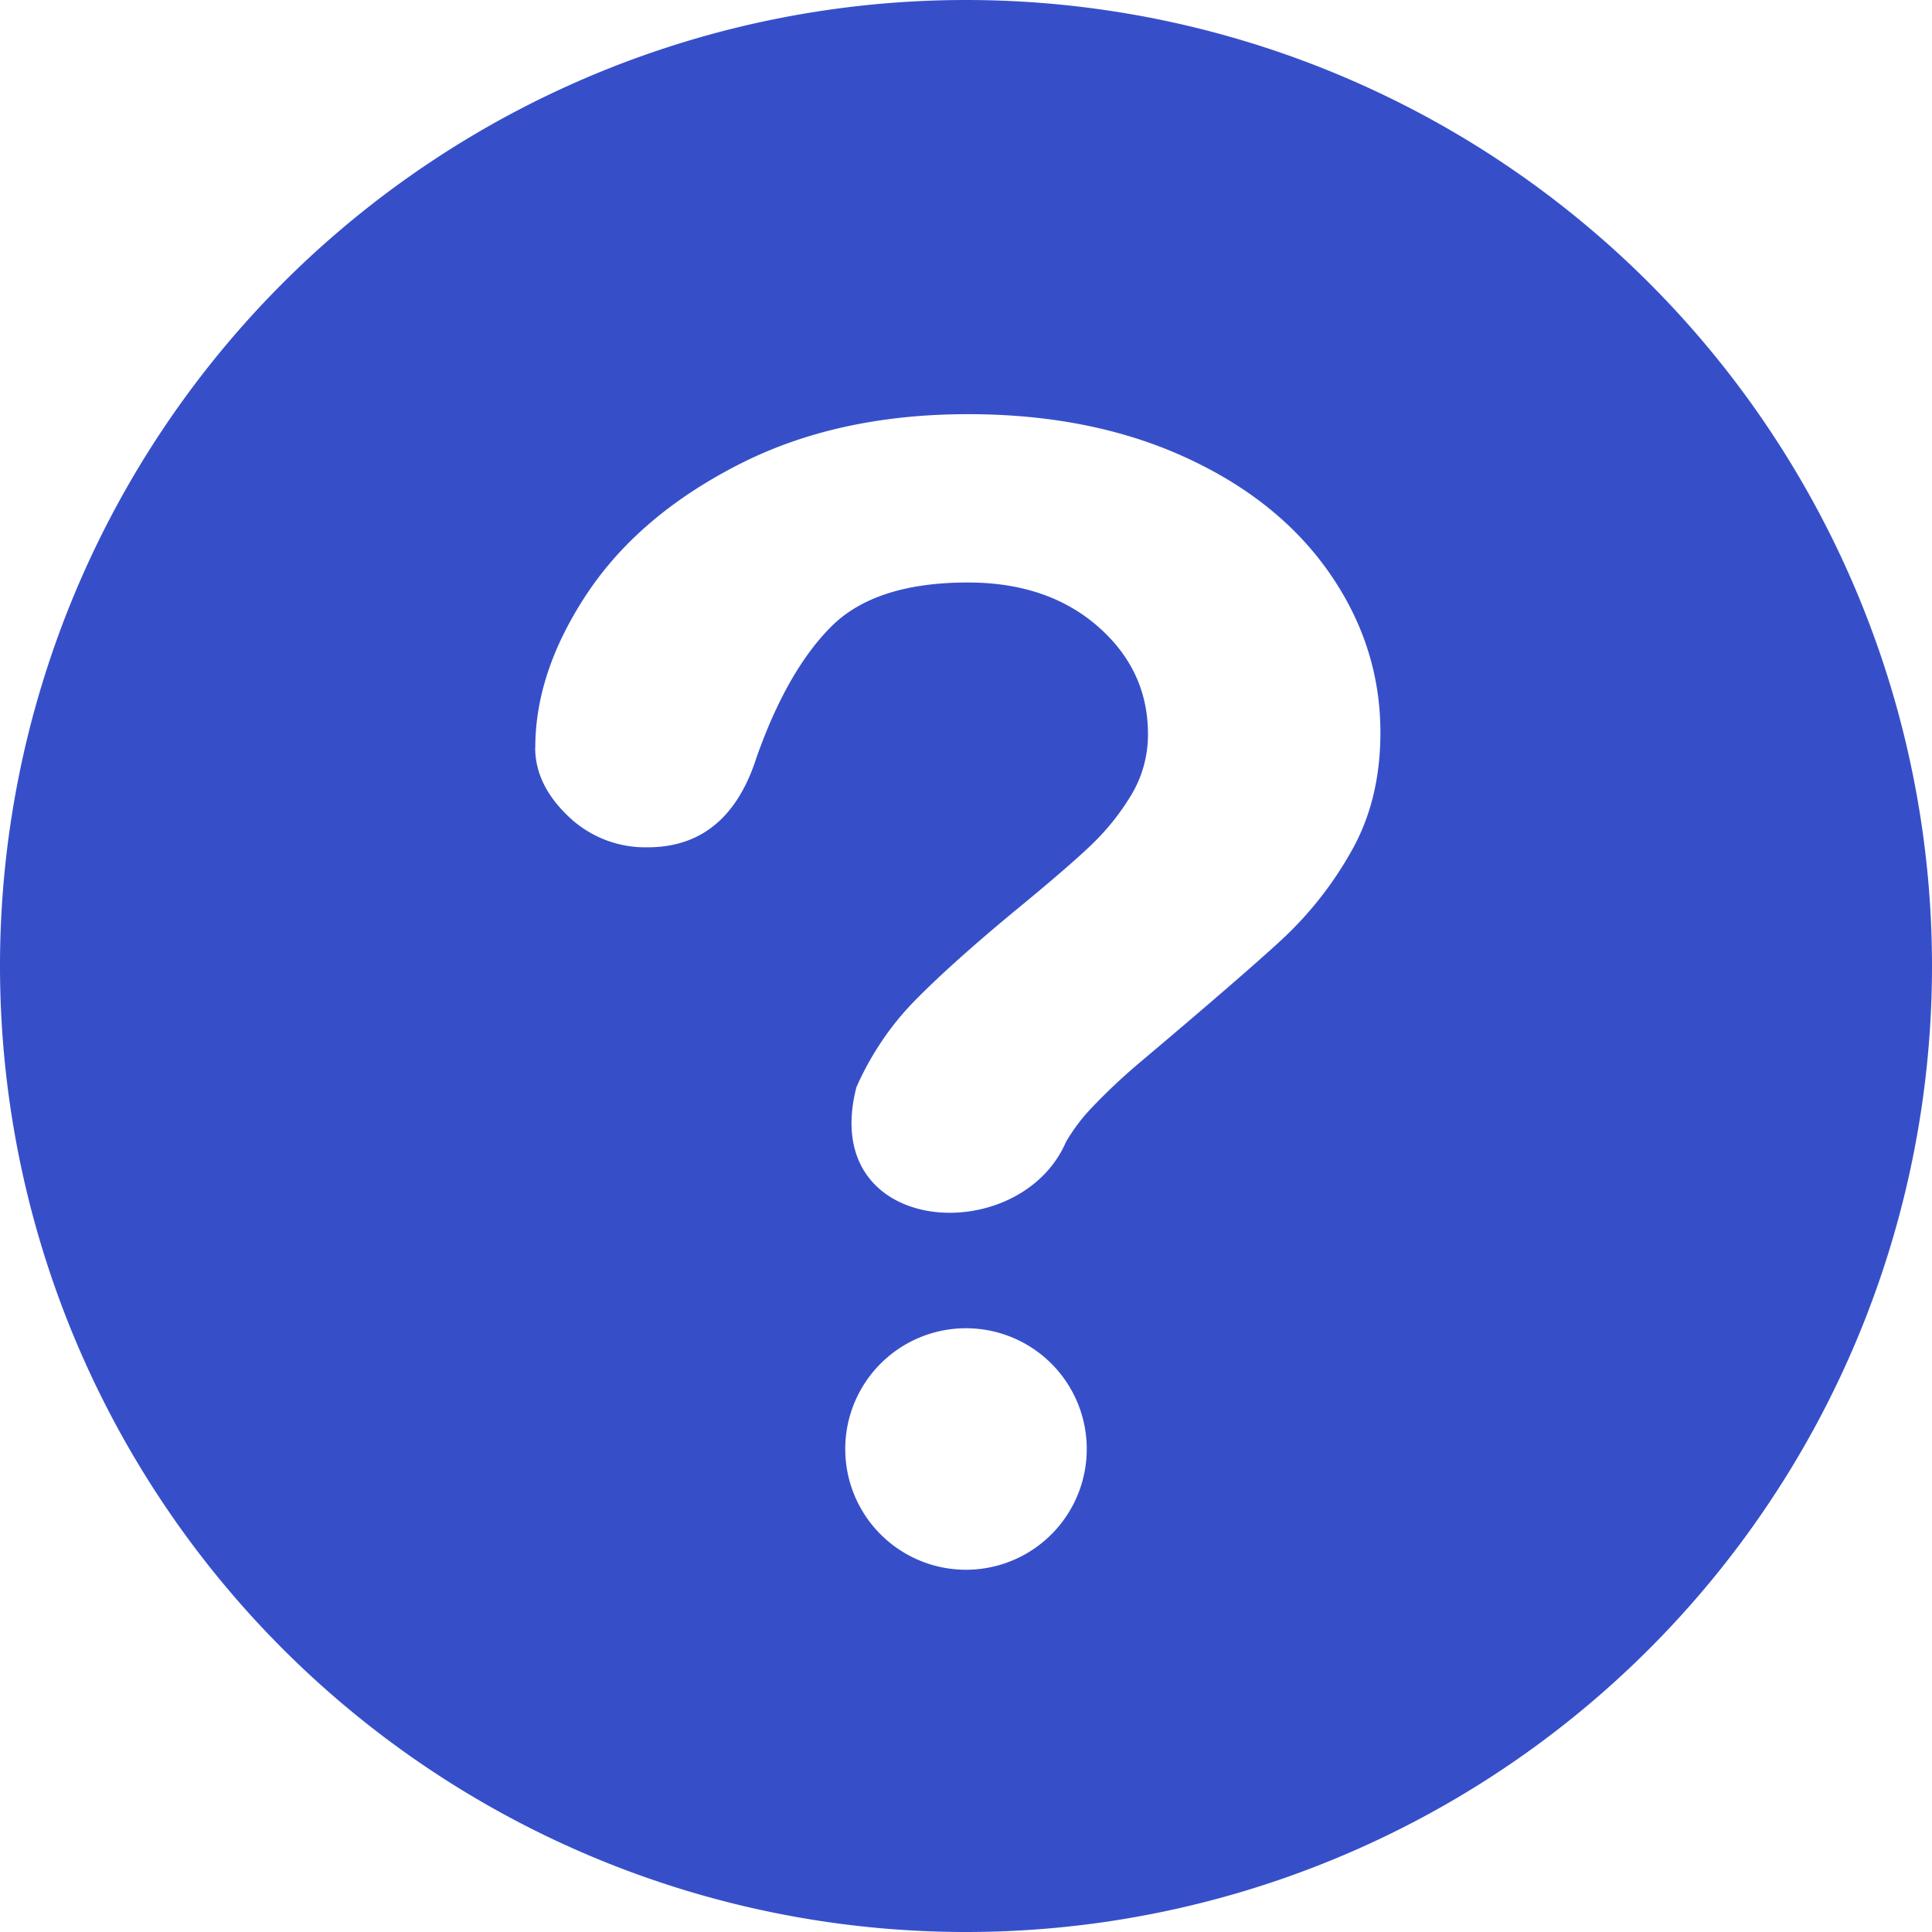 <svg xmlns="http://www.w3.org/2000/svg" width="16" height="16" fill="none"><g clip-path="url(#a)"><path fill="#364FC9" fill-rule="evenodd" d="M8 16A8 8 0 1 1 8 0a8 8 0 0 1 0 16M4.433 6.191q0-.627.426-1.271.427-.645 1.247-1.067.819-.423 1.91-.423 1.015 0 1.793.354.777.353 1.2.96.423.608.423 1.322 0 .561-.241.984a3 3 0 0 1-.574.73q-.333.307-1.194 1.033a5 5 0 0 0-.381.36 1.5 1.5 0 0 0-.214.284c-.385.89-2.058.79-1.735-.455q.181-.406.482-.714.302-.307.812-.73.45-.369.648-.558a2 2 0 0 0 .336-.42.97.97 0 0 0 .136-.501q0-.529-.416-.892-.417-.363-1.075-.363-.769 0-1.134.367-.364.366-.616 1.08-.238.746-.903.746a.92.92 0 0 1-.661-.261q-.27-.26-.27-.565M8 13a1 1 0 1 1 0-2 1 1 0 0 1 0 2" clip-rule="evenodd"/></g><defs><clipPath id="a"><path fill="#fff" d="M0 0h16v16H0z"/></clipPath></defs></svg>